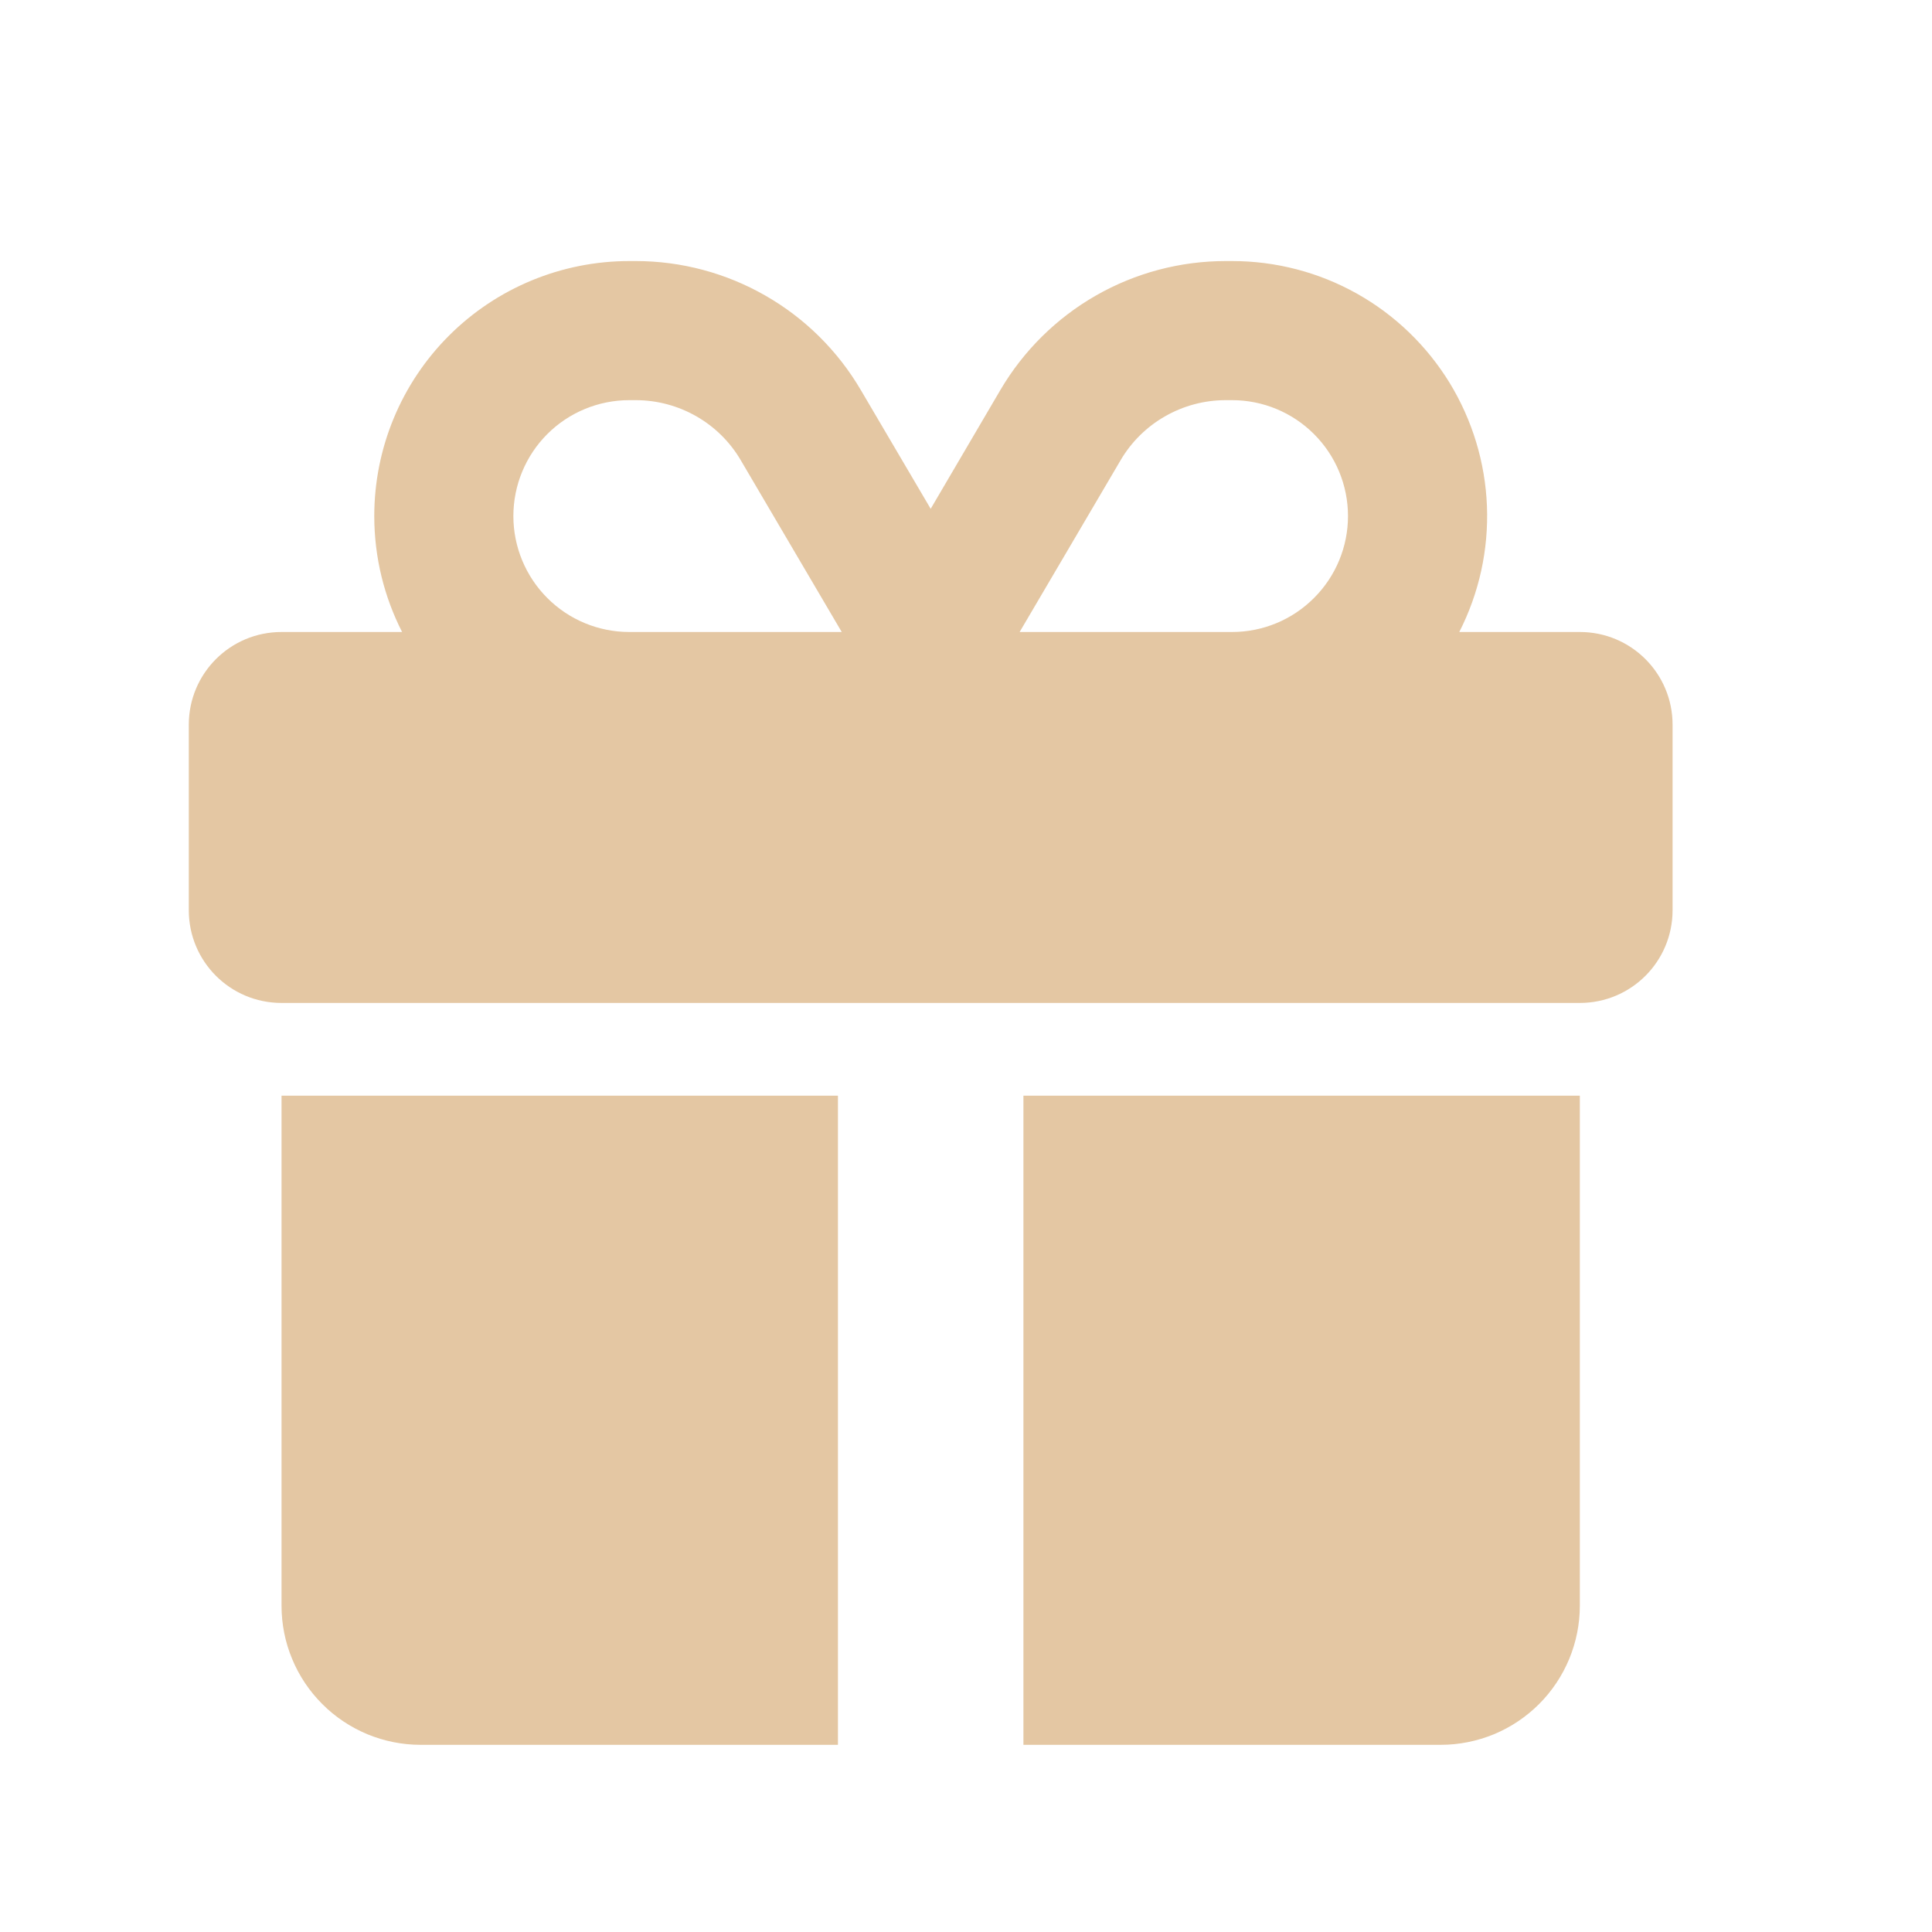 <svg width="25" height="25" viewBox="0 0 25 25" fill="none" xmlns="http://www.w3.org/2000/svg">
<path d="M9.587 5.958L10.892 8.178H8.143C7.745 8.178 7.363 8.02 7.082 7.738C6.801 7.457 6.643 7.075 6.643 6.678C6.643 6.28 6.801 5.898 7.082 5.617C7.363 5.336 7.745 5.178 8.143 5.178H8.225C8.785 5.178 9.305 5.474 9.587 5.958ZM4.843 6.678C4.843 7.218 4.974 7.728 5.203 8.178H3.643C2.979 8.178 2.443 8.714 2.443 9.378V11.778C2.443 12.442 2.979 12.978 3.643 12.978H20.443C21.107 12.978 21.643 12.442 21.643 11.778V9.378C21.643 8.714 21.107 8.178 20.443 8.178H18.883C19.14 7.674 19.263 7.114 19.241 6.549C19.219 5.985 19.052 5.436 18.758 4.954C18.462 4.472 18.049 4.074 17.556 3.798C17.063 3.522 16.508 3.378 15.943 3.378H15.861C15.272 3.378 14.694 3.531 14.183 3.823C13.672 4.115 13.246 4.536 12.947 5.043L12.043 6.584L11.139 5.047C10.841 4.539 10.415 4.117 9.904 3.825C9.393 3.532 8.814 3.378 8.225 3.378H8.143C7.268 3.378 6.428 3.725 5.809 4.344C5.19 4.963 4.843 5.802 4.843 6.678ZM17.443 6.678C17.443 7.075 17.285 7.457 17.003 7.738C16.722 8.02 16.341 8.178 15.943 8.178H13.194L14.499 5.958C14.638 5.72 14.837 5.523 15.076 5.387C15.315 5.25 15.585 5.178 15.861 5.178H15.943C16.341 5.178 16.722 5.336 17.003 5.617C17.285 5.898 17.443 6.28 17.443 6.678ZM3.643 14.178V20.778C3.643 21.014 3.689 21.248 3.78 21.466C3.87 21.685 4.003 21.883 4.17 22.05C4.337 22.218 4.536 22.35 4.754 22.441C4.972 22.531 5.206 22.578 5.443 22.578H10.843V14.178H3.643ZM13.243 22.578H18.643C18.879 22.578 19.113 22.531 19.332 22.441C19.55 22.35 19.748 22.218 19.916 22.05C20.083 21.883 20.215 21.685 20.306 21.466C20.396 21.248 20.443 21.014 20.443 20.778V14.178H13.243V22.578Z" fill="#E4C7A3"/>
</svg>
